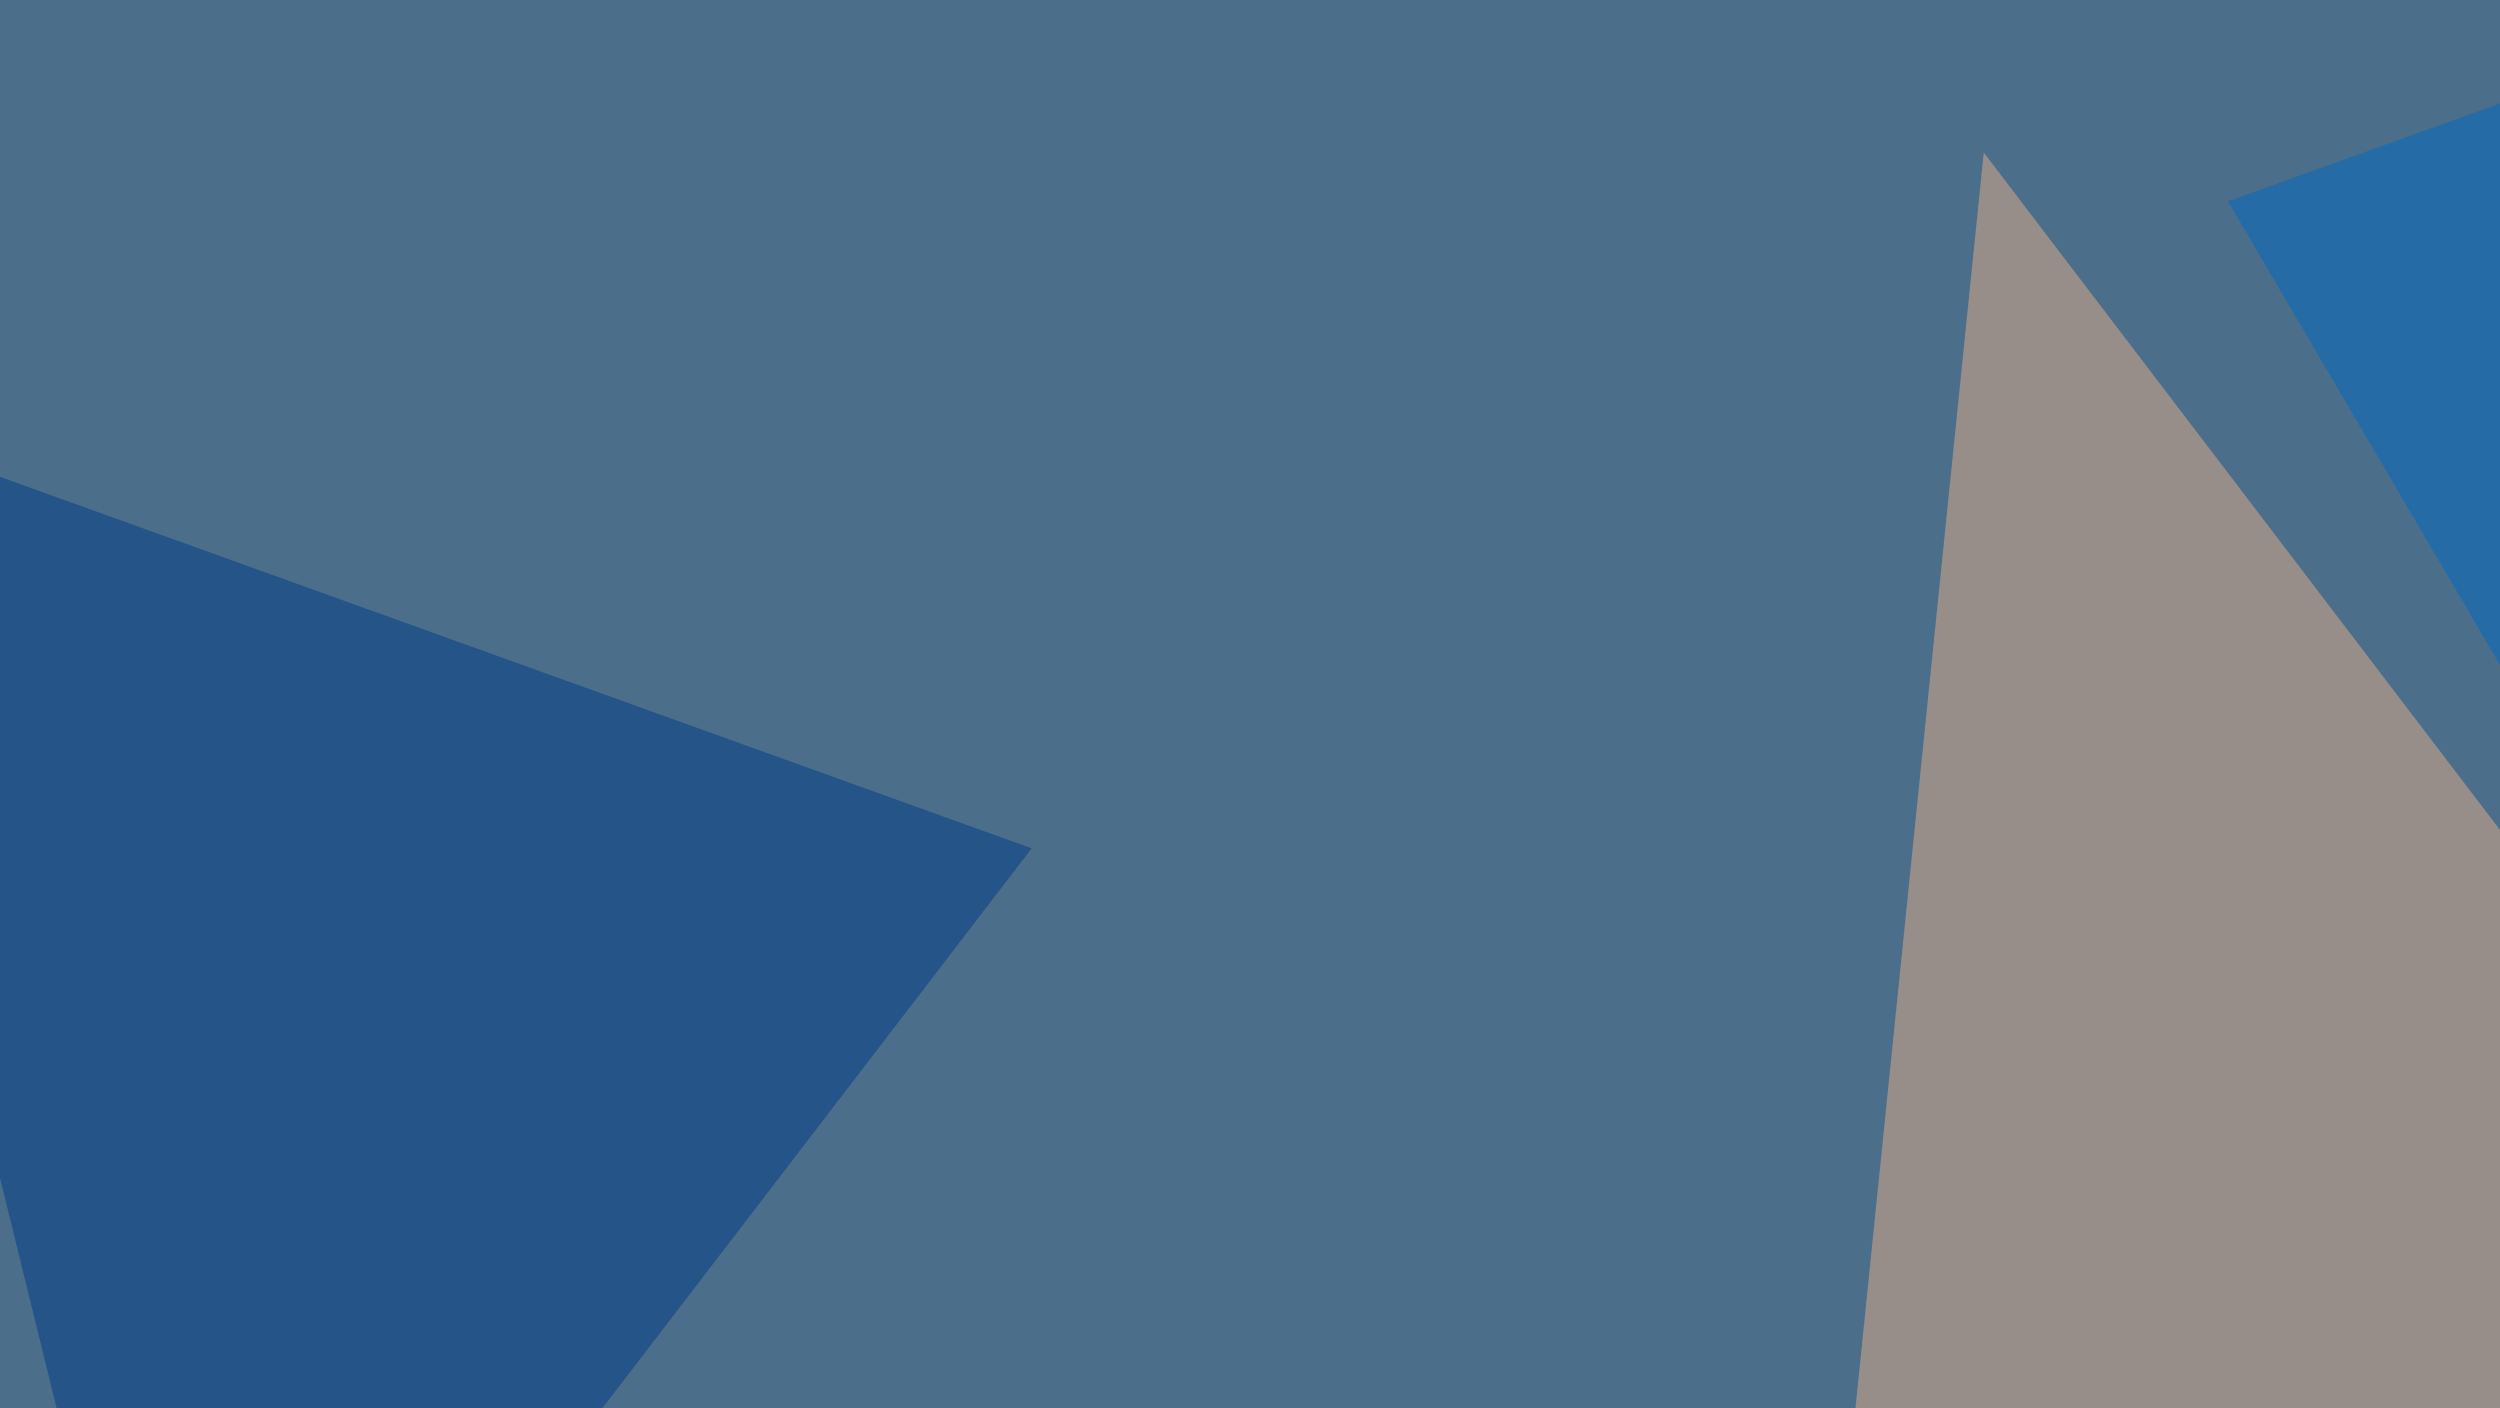 <svg xmlns="http://www.w3.org/2000/svg" width="600" height="338" ><filter id="a"><feGaussianBlur stdDeviation="55"/></filter><rect width="100%" height="100%" fill="#4b6e8a"/><g filter="url(#a)"><g fill-opacity=".5"><path fill="#e4af89" d="M795.4 455.6l-363.3 11.7 44-430.7z"/><path fill="#006bc4" d="M795.4-45.4L534.7 48.3l208 354.5z"/><path fill="#003a87" d="M247.6 203.6l-293-105.5 90.8 369.2z"/><path fill="#fffff7" d="M616.7 165.5l41 228.5 44-49.8z"/></g></g></svg>